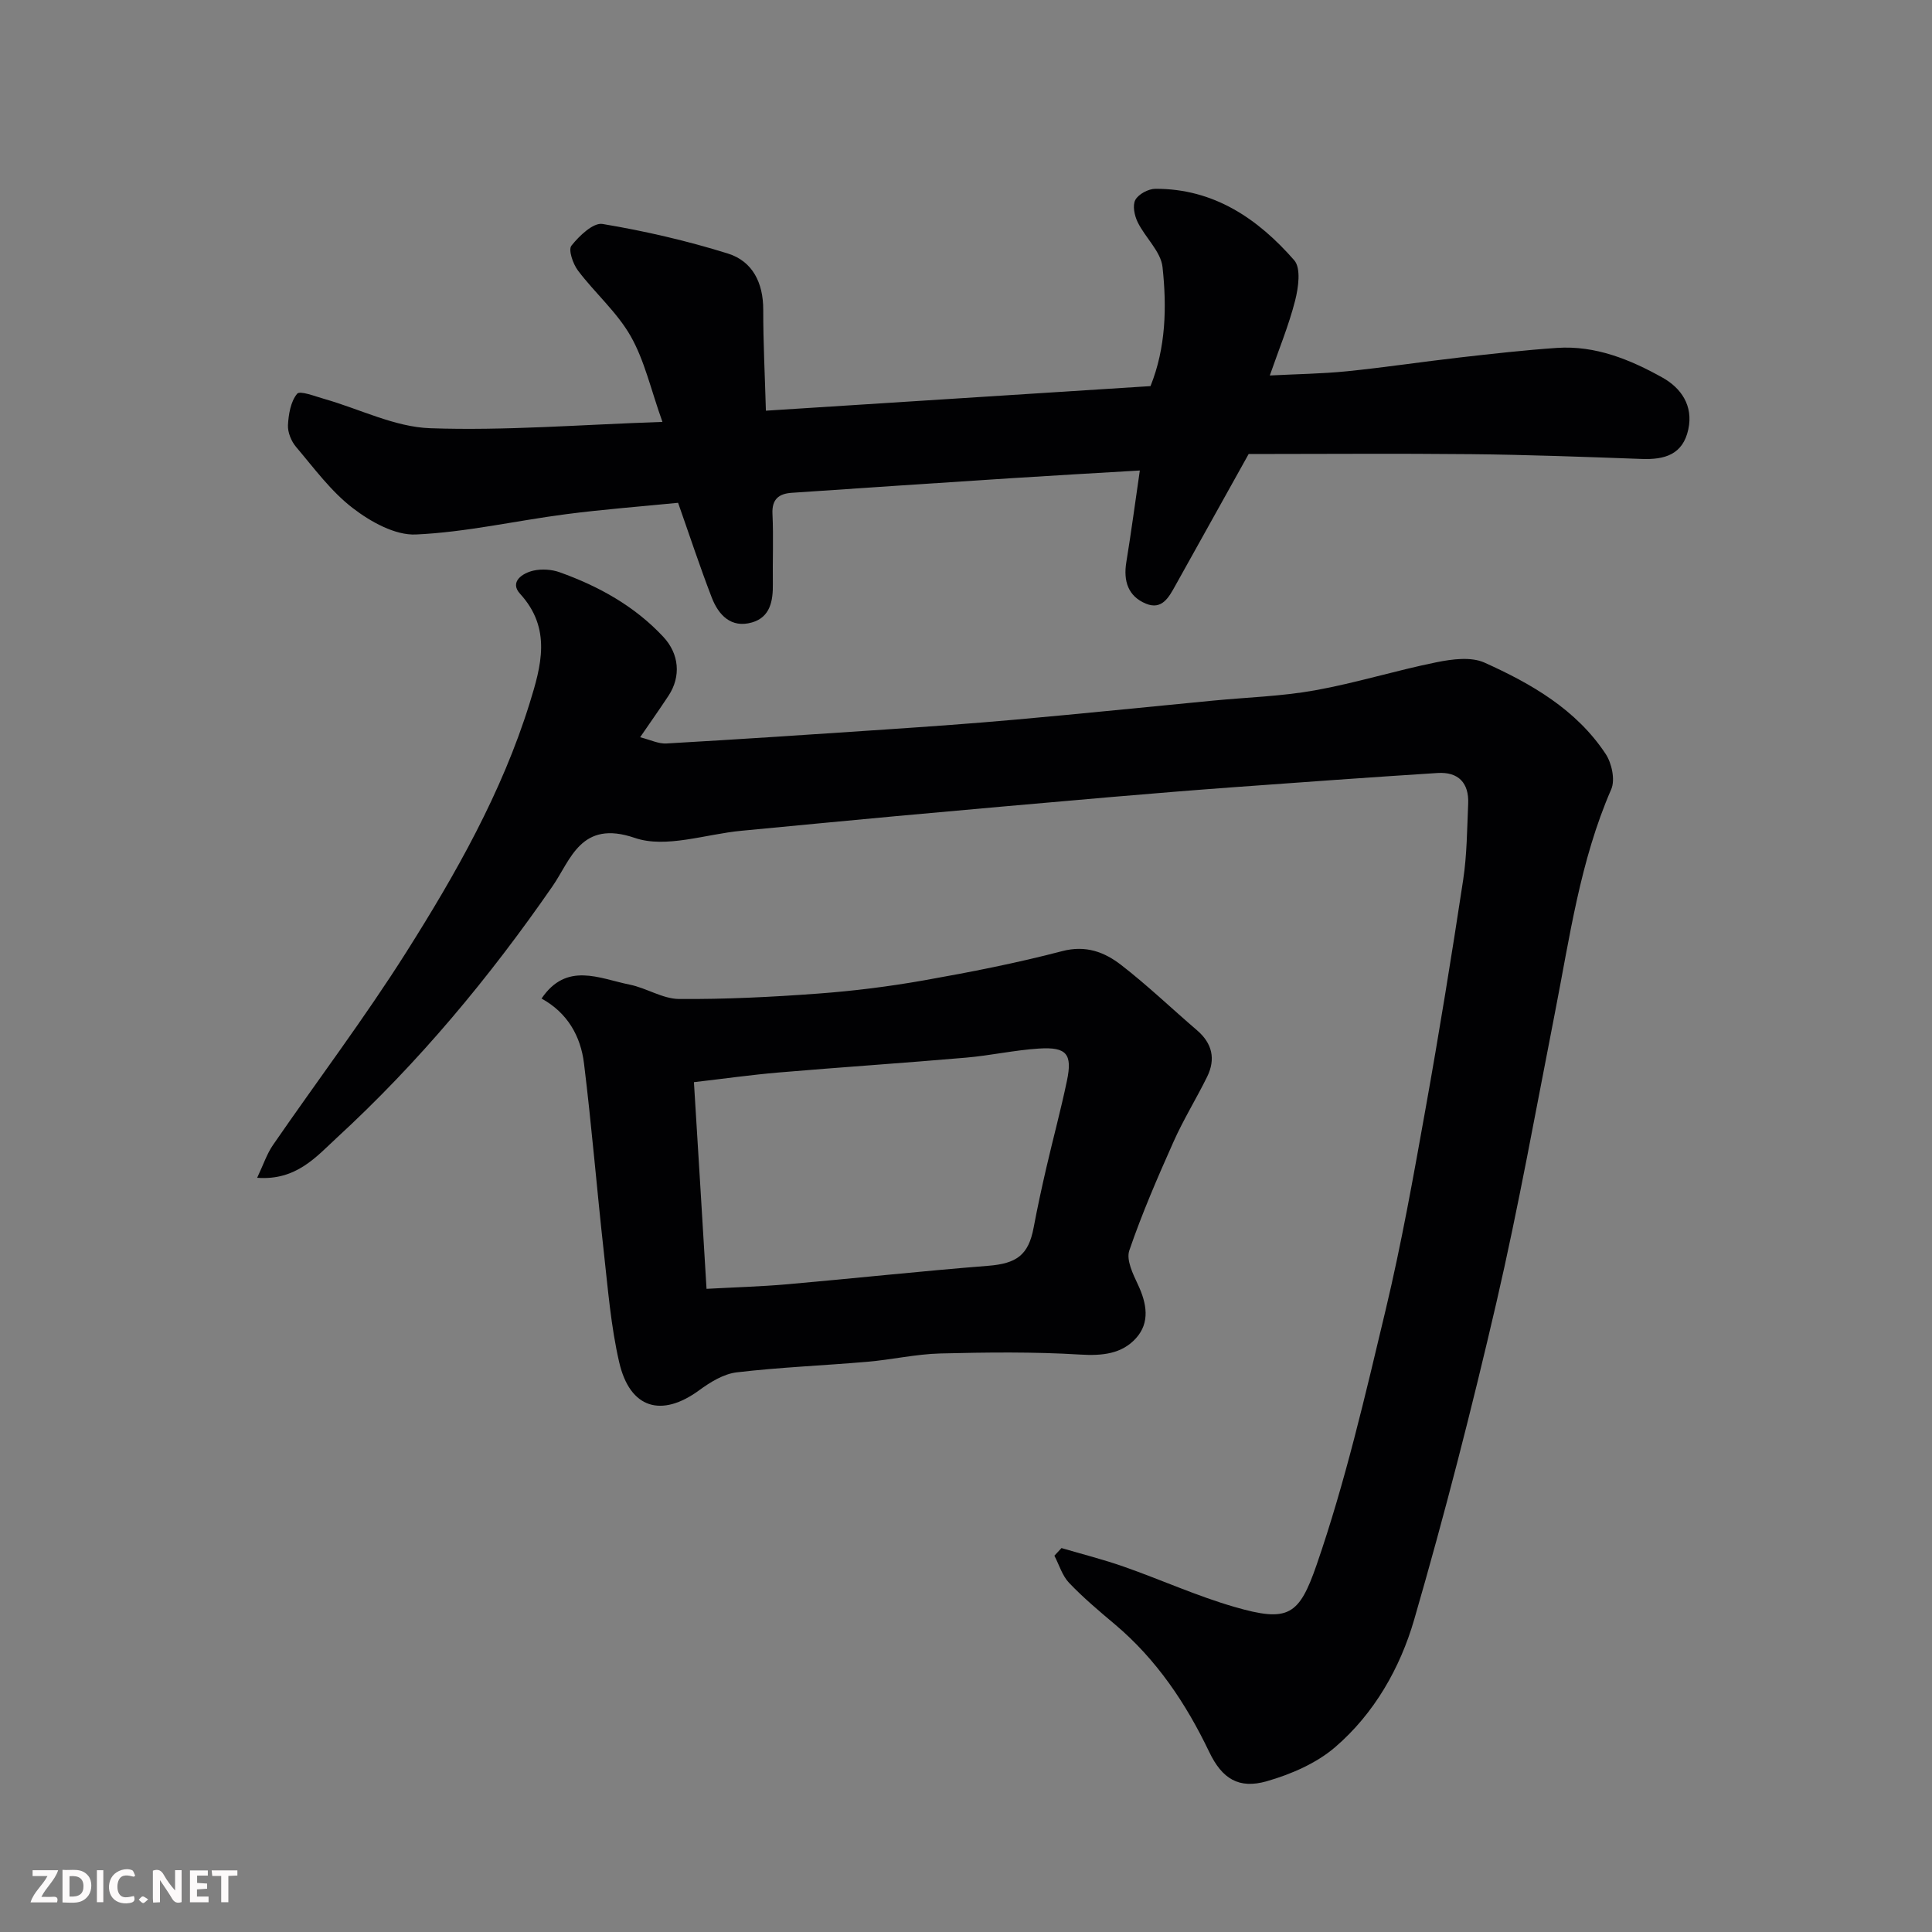<svg enable-background="new 0 0 400 400" viewBox="0 0 400 400" xmlns="http://www.w3.org/2000/svg"><rect x="0" y="0" width="400" height="400" fill="#808080" stroke="none"/><path d="m219.77 320.51c4.31 1.27 8.67 2.36 12.9 3.85 7.68 2.69 15.14 6.09 22.93 8.34 11.13 3.22 13.35 1.81 17-8.74 5.93-17.16 10.04-34.99 14.27-52.7 3.29-13.78 5.78-27.77 8.28-41.73 2.82-15.74 5.38-31.53 7.78-47.34.79-5.2.81-10.52 1.04-15.79.19-4.3-2.03-6.63-6.33-6.36-13.98.89-27.95 1.9-41.91 2.92-8.54.62-17.07 1.32-25.6 2.05-14.91 1.29-29.81 2.61-44.71 3.97-10.64.97-21.26 2.02-31.9 3.02-7.42.69-15.65 3.69-22.09 1.48-11.19-3.84-13.26 4.56-17.04 10.01-13.09 18.92-27.71 36.48-44.62 52.04-4.24 3.9-8.4 8.93-16.53 8.32 1.29-2.72 2.01-4.95 3.28-6.79 9.17-13.31 18.93-26.23 27.56-39.87 10.29-16.27 19.82-33.07 25.58-51.61 2.38-7.68 4.61-15.43-1.99-22.65-2.23-2.44.46-4.28 2.82-4.8 1.7-.37 3.74-.24 5.38.35 8.1 2.9 15.51 7 21.46 13.37 3.29 3.52 3.71 8.19 1.08 12.19-1.78 2.7-3.65 5.35-5.88 8.6 2.15.54 3.83 1.39 5.45 1.29 15.14-.87 30.28-1.87 45.41-2.9 9.04-.61 18.08-1.25 27.1-2.06 13.58-1.22 27.14-2.61 40.71-3.92 7.03-.68 14.15-.88 21.08-2.13 8.46-1.52 16.72-4.11 25.15-5.81 3.21-.65 7.13-1.17 9.9.07 9.72 4.37 19.02 9.72 25.1 18.91 1.27 1.92 2.01 5.37 1.16 7.32-6.46 14.83-8.6 30.68-11.67 46.33-3.92 19.99-7.51 40.07-12.1 59.91-5.1 22.02-10.73 43.94-17.02 65.64-2.91 10.05-8.27 19.47-16.36 26.43-3.89 3.35-9.14 5.62-14.15 7.06-5.81 1.67-9.27-.5-11.93-6.05-4.82-10.06-10.89-19.13-19.49-26.39-3.28-2.76-6.58-5.54-9.53-8.63-1.42-1.49-2.05-3.72-3.04-5.62.5-.52.98-1.05 1.47-1.58z" fill="#010103"/><path d="m258.52 94c-5.61 10.07-10.38 18.64-15.16 27.21-1.34 2.41-2.77 5.17-6.14 3.76-3.67-1.54-4.66-4.68-4.03-8.56 1.04-6.35 1.88-12.73 2.8-19-9.31.55-18 1.04-26.67 1.6-15.14.98-30.27 1.99-45.4 3.02-2.63.18-4.14 1.29-3.99 4.36.23 4.82.01 9.66.08 14.49.05 3.52-.54 6.9-4.32 7.99-4.32 1.24-6.93-1.52-8.34-5.18-2.45-6.36-4.58-12.84-6.96-19.59-7.65.76-15.46 1.35-23.22 2.36-10.37 1.35-20.67 3.73-31.06 4.2-4.31.2-9.38-2.63-13.05-5.45-4.52-3.46-8.03-8.28-11.77-12.69-.99-1.17-1.74-3.01-1.67-4.5.12-2.25.56-4.87 1.89-6.49.59-.72 3.73.53 5.65 1.07 7.32 2.08 14.56 5.81 21.92 6.06 15.47.54 31-.73 48.07-1.31-2.41-6.74-3.7-12.69-6.57-17.74-2.83-4.98-7.4-8.94-10.9-13.57-1.05-1.38-2.06-4.32-1.37-5.18 1.61-2.03 4.52-4.81 6.44-4.49 8.76 1.46 17.48 3.48 25.95 6.12 5.12 1.6 7.33 6.08 7.32 11.64-.01 6.86.35 13.72.55 20.9 27.17-1.74 53.3-3.41 79.63-5.09 3.2-7.97 3.38-16.38 2.49-24.64-.35-3.23-3.57-6.09-5.14-9.29-.67-1.35-1.11-3.48-.49-4.62.65-1.2 2.7-2.29 4.14-2.3 12.09-.05 21.23 6.18 28.76 14.8 1.43 1.64.86 5.68.18 8.35-1.32 5.16-3.38 10.14-5.24 15.5 5.53-.29 10.76-.35 15.95-.87 7.82-.79 15.59-1.97 23.4-2.86 6.68-.76 13.38-1.52 20.09-1.98 7.96-.54 15.16 2.4 21.88 6.16 3.79 2.12 6.39 5.76 5.33 10.69-1.13 5.27-4.93 6.32-9.69 6.14-11.76-.43-23.53-.87-35.29-.99-15.58-.16-31.17-.03-46.05-.03z" fill="#010103"/><path d="m112.12 206.74c5.19-7.67 11.97-4.15 18.26-2.88 3.48.7 6.81 2.94 10.22 2.97 9.6.07 19.22-.41 28.8-1.12 7.33-.54 14.66-1.46 21.9-2.74 9.6-1.7 19.2-3.58 28.62-6.05 4.91-1.28 8.75.2 12.18 2.85 5.46 4.22 10.46 9.02 15.71 13.52 3.18 2.72 3.92 5.97 2.11 9.65-2.23 4.53-4.91 8.85-6.96 13.46-3.3 7.39-6.53 14.85-9.15 22.5-.67 1.95.76 4.88 1.8 7.09 1.82 3.88 2.52 7.83-.42 11.08s-6.99 3.66-11.54 3.38c-9.62-.59-19.31-.47-28.96-.23-5.05.13-10.06 1.29-15.11 1.72-9.01.78-18.07 1.13-27.05 2.19-2.71.32-5.47 2.02-7.76 3.7-7.81 5.72-14.35 3.82-16.57-5.78-1.72-7.44-2.33-15.16-3.18-22.78-1.45-13.03-2.51-26.11-4.11-39.11-.69-5.65-3.43-10.48-8.79-13.42zm34.16 60.1c5.82-.32 11.25-.47 16.65-.94 13.89-1.22 27.76-2.73 41.66-3.83 5.89-.47 8.34-2.21 9.41-7.89.78-4.15 1.68-8.29 2.63-12.4 1.39-6.02 3.01-11.99 4.27-18.03 1.16-5.52-.06-7.02-5.77-6.66-5.05.32-10.04 1.44-15.09 1.88-12.94 1.12-25.91 1.98-38.85 3.08-5.65.48-11.28 1.28-17.52 2 .9 14.47 1.74 28.42 2.61 42.79z" fill="#010103"/><g fill="#fcfafa"><path d="m37.59 393.81c-.92.31-1.52.05-2-.78-.7-1.2-1.52-2.34-2.47-3.78v4.59c-.55.03-.95.05-1.41.07-.03-.37-.06-.64-.06-.91 0-1.91 0-3.81 0-5.7 1.13-.41 1.77-.03 2.29.91.62 1.11 1.38 2.14 2.31 3.19v-4.2h1.35v6.61z"/><path d="m12.94 393.88v-6.75c1.9.19 3.93-.54 5.37 1.29.8 1.01.78 2.88.03 3.97-1.37 1.97-3.4 1.51-5.4 1.49m1.45-1.22c2.04.12 2.92-.58 2.89-2.21-.03-1.51-.98-2.19-2.89-2z"/><path d="m11.81 393.87h-5.49c.68-2.18 2.47-3.48 3.51-5.45h-3.08v-1.21h5.29c-.71 2.13-2.44 3.48-3.47 5.51.86 0 1.63.04 2.39-.01.79-.05 1.14.21.85 1.16"/><path d="m39.33 393.86v-6.61h3.7v1.07h-2.22v1.52c.68.04 1.34.09 2.07.13v1.07c-.72.05-1.38.09-2.1.14v1.48h2.4v1.19h-3.84z"/><path d="m27.71 388.56c-1.15-.3-2.46-.61-3.1.64-.37.73-.41 1.93-.06 2.67.63 1.35 1.99.93 3.17.68.35.94-.01 1.32-.93 1.46-1.62.25-3.05-.27-3.76-1.48-.73-1.24-.6-3.03.31-4.17.88-1.11 2.71-1.7 4-1.16.32.13.44.74.65 1.12-.1.08-.19.16-.28.24"/><path d="m49.15 387.24v1.07c-.59.02-1.17.05-1.87.08v5.44h-1.48v-5.44h-1.85c-.05-.4-.08-.73-.13-1.15z"/><path d="m20.06 387.21h1.33v6.62h-1.33z"/><path d="m30.68 393.25c-.49.38-.8.79-1.05.76-.32-.05-.6-.45-.9-.7.26-.24.51-.64.8-.67.29-.04.62.3 1.15.61"/></g></svg>